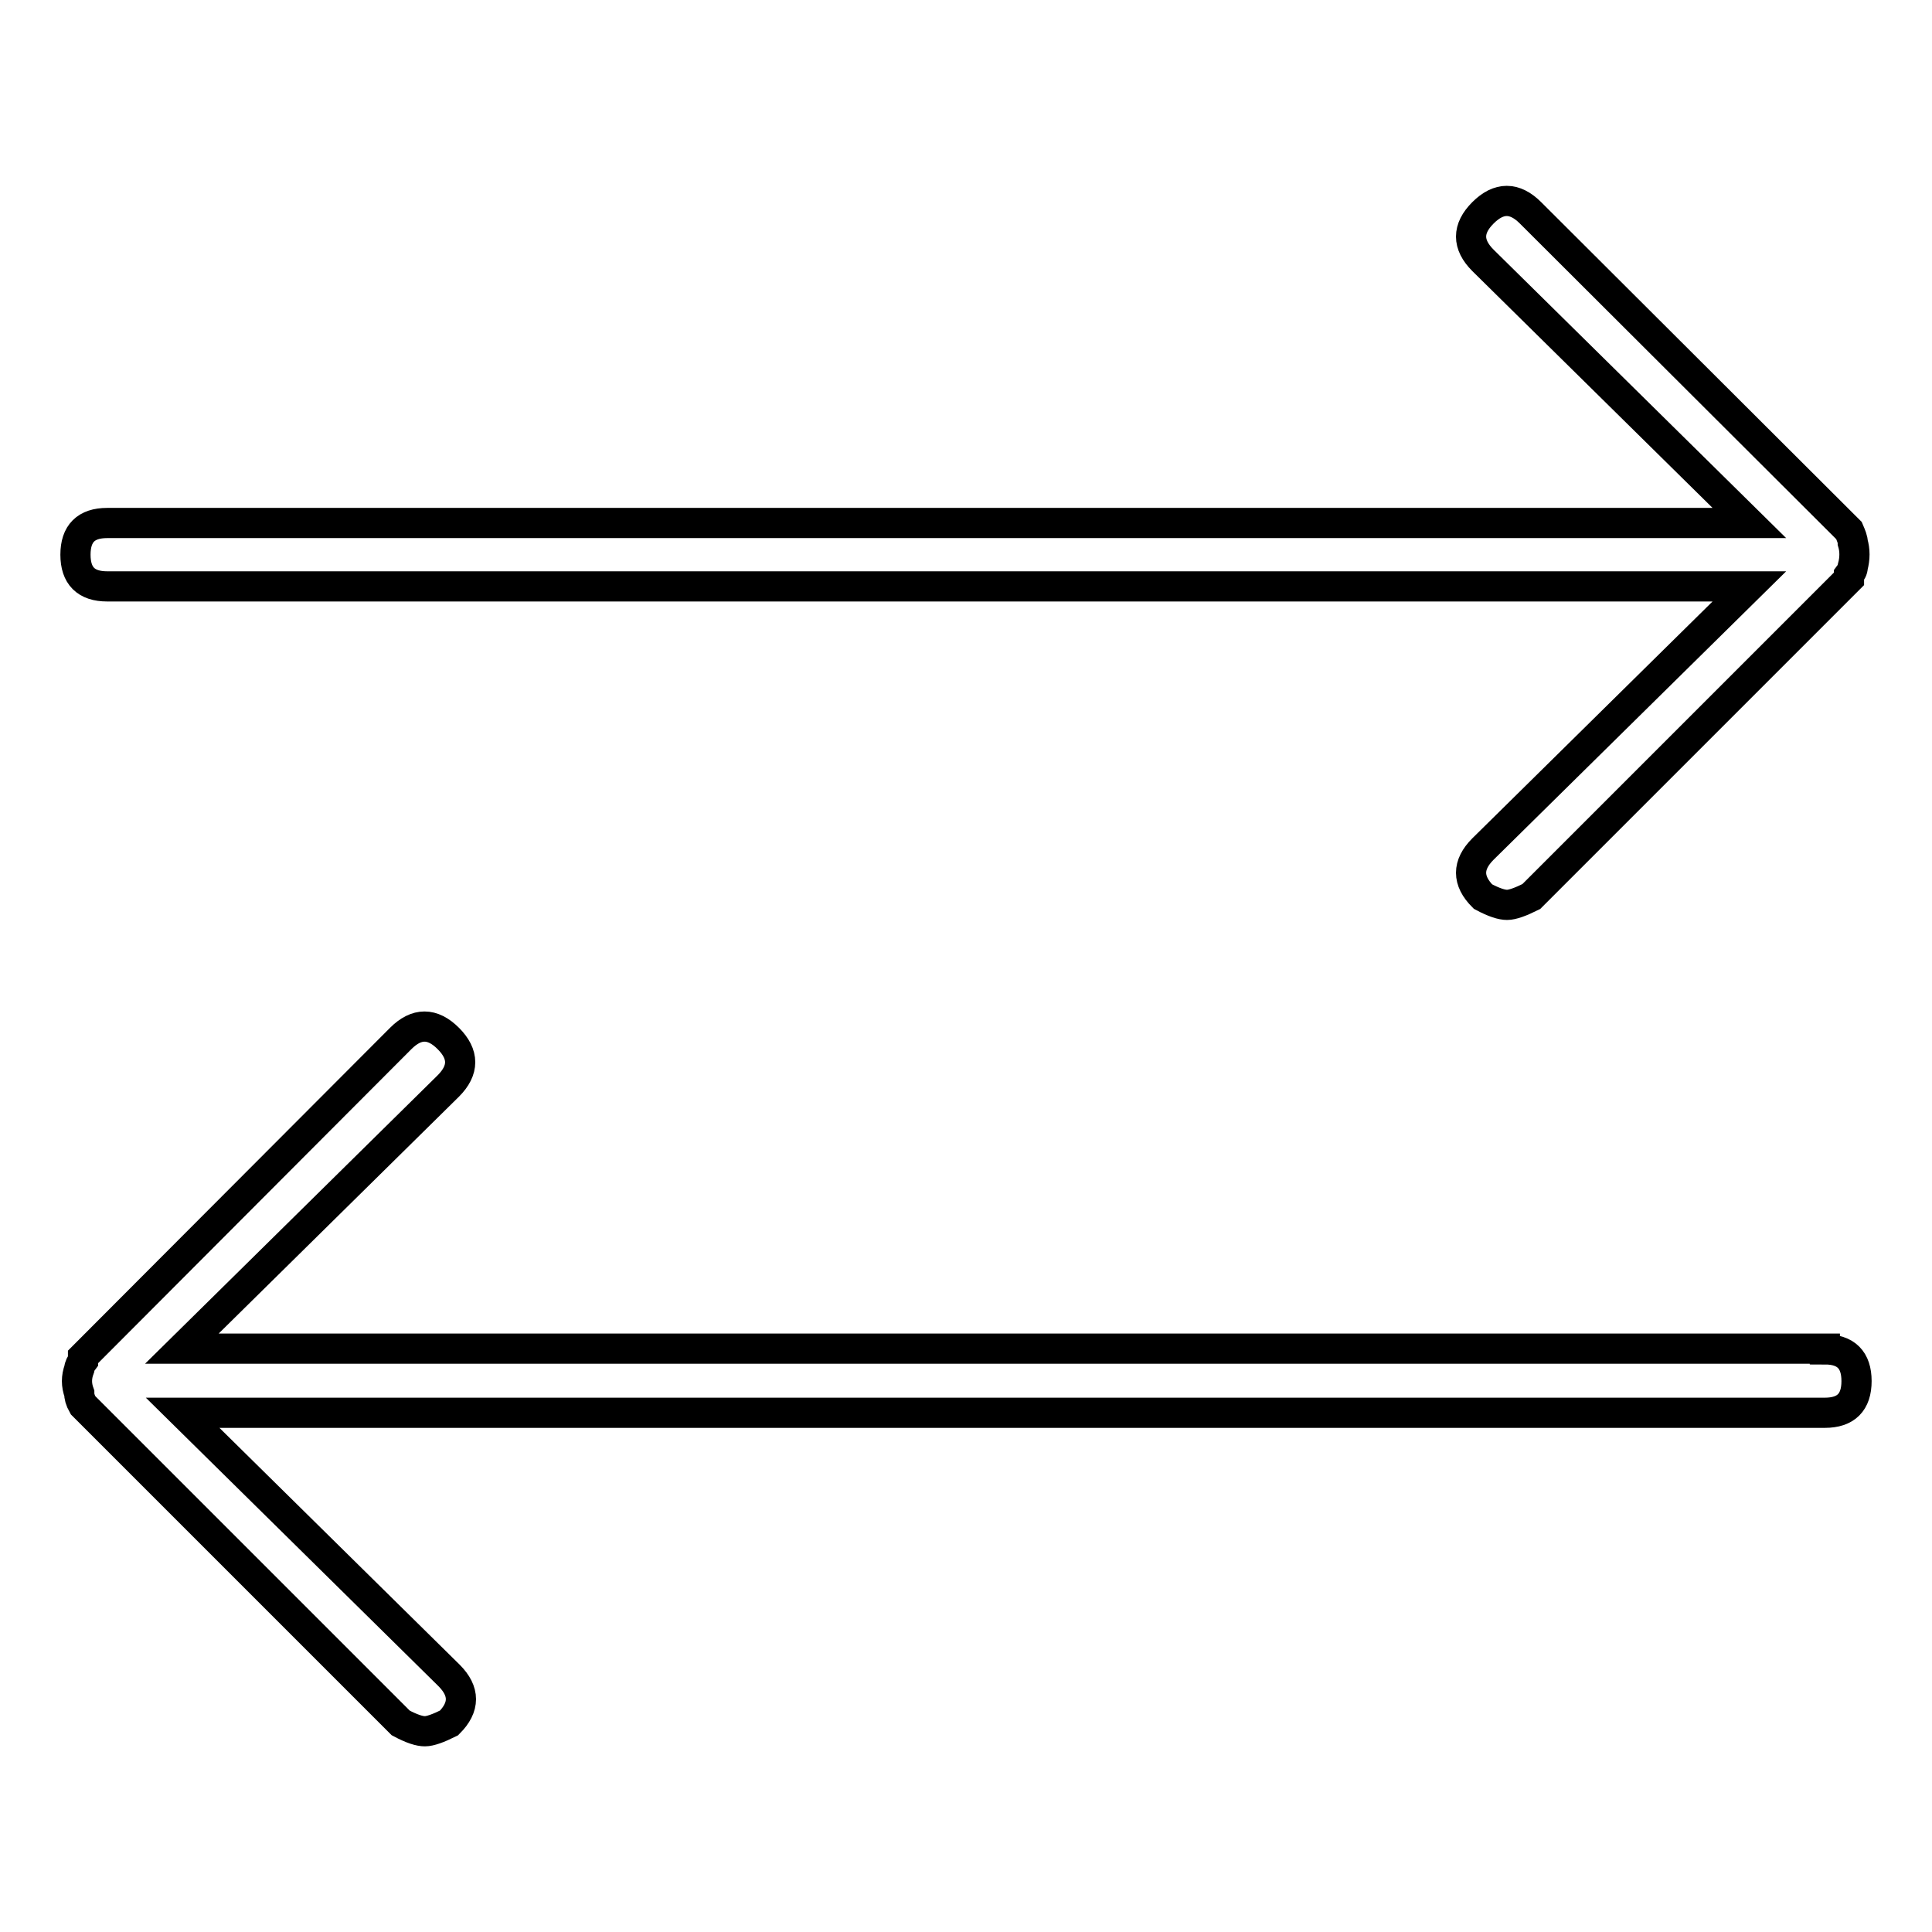 <?xml version="1.0" encoding="utf-8"?>
<!-- Svg Vector Icons : http://www.onlinewebfonts.com/icon -->
<!DOCTYPE svg PUBLIC "-//W3C//DTD SVG 1.1//EN" "http://www.w3.org/Graphics/SVG/1.1/DTD/svg11.dtd">
<svg version="1.1" xmlns="http://www.w3.org/2000/svg" xmlns:xlink="http://www.w3.org/1999/xlink" x="0px" y="0px" viewBox="0 0 256 256" enable-background="new 0 0 256 256" xml:space="preserve">
<g> <path stroke-width="4" fill-opacity="0" stroke="#000000"  d="M245.5,75.1c0,0.4-0.2,0.7-0.5,1.1v0.5l-42.1,42.1c-1.4,0.7-2.5,1.1-3.2,1.1c-0.7,0-1.7-0.3-3.2-1.1 c-2.1-2.1-2.1-4.2,0-6.3l35.3-34.8H14.2c-2.8,0-4.2-1.4-4.2-4.2c0-2.8,1.4-4.2,4.2-4.2h217.6l-35.3-34.8c-2.1-2.1-2.1-4.2,0-6.3 s4.2-2.1,6.3,0L245,70.3c0.3,0.7,0.5,1.2,0.5,1.6C245.8,72.9,245.8,74,245.5,75.1z M241.8,178.8c2.8,0,4.2,1.4,4.2,4.2 c0,2.8-1.4,4.2-4.2,4.2H24.2L59.5,222c2.1,2.1,2.1,4.2,0,6.3c-1.4,0.7-2.5,1.1-3.2,1.1s-1.7-0.3-3.2-1.1l-42.1-42.1 c-0.4-0.7-0.5-1.2-0.5-1.6c-0.4-1.1-0.4-2.1,0-3.2c0-0.3,0.2-0.7,0.5-1.1v-0.5l42.1-42.2c2.1-2.1,4.2-2.1,6.3,0 c2.1,2.1,2.1,4.2,0,6.3l-35.3,34.8H241.8z"/></g>
</svg>